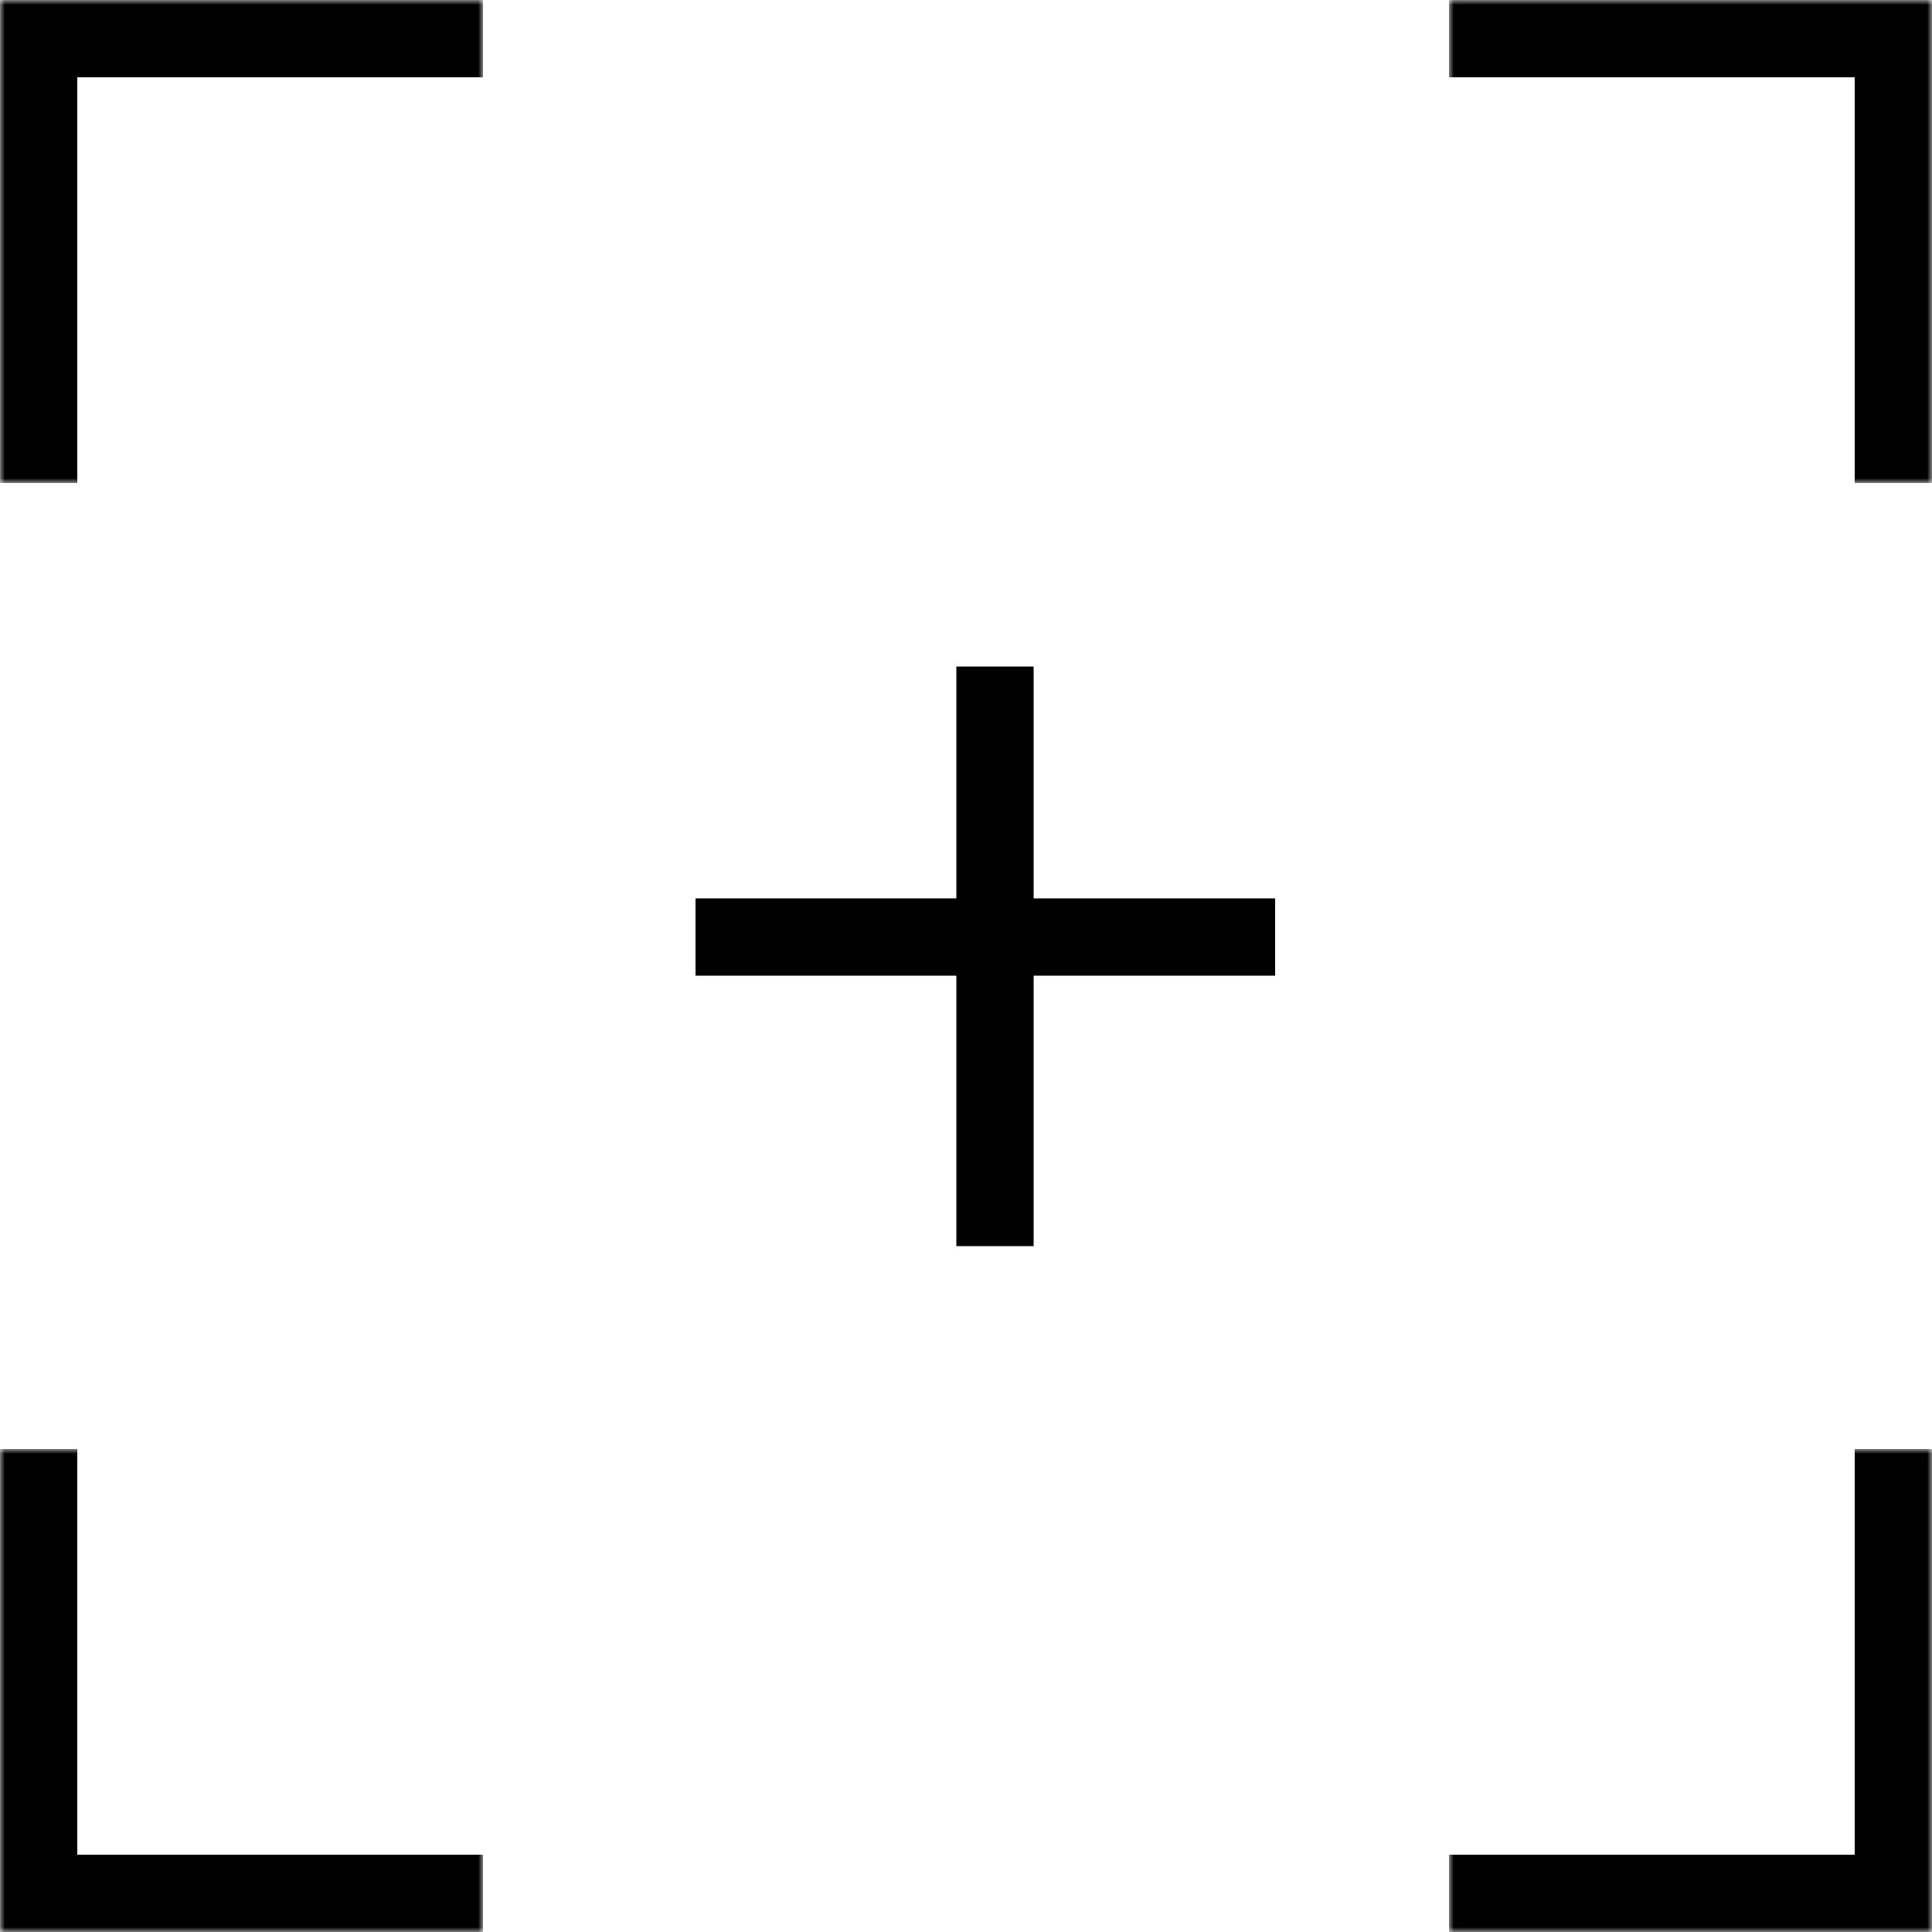 <?xml version="1.0" encoding="UTF-8"?> <svg xmlns="http://www.w3.org/2000/svg" width="200" height="200" viewBox="0 0 200 200" fill="none"><mask id="path-1-inside-1_3498_14" fill="white"><path d="M0 150H50V200H0V150Z"></path></mask><path d="M0 200H-8V208H0V200ZM50 200V192H0V200V208H50V200ZM0 200H8V150H0H-8V200H0Z" fill="black" mask="url(#path-1-inside-1_3498_14)"></path><mask id="path-3-inside-2_3498_14" fill="white"><path d="M150 150H200V200H150V150Z"></path></mask><path d="M200 200V208H208V200H200ZM200 150H192V200H200H208V150H200ZM200 200V192H150V200V208H200V200Z" fill="black" mask="url(#path-3-inside-2_3498_14)"></path><mask id="path-5-inside-3_3498_14" fill="white"><path d="M0 0H50V50H0V0Z"></path></mask><path d="M0 0V-8H-8V0H0ZM0 0V8H50V0V-8H0V0ZM0 50H8V0H0H-8V50H0Z" fill="black" mask="url(#path-5-inside-3_3498_14)"></path><mask id="path-7-inside-4_3498_14" fill="white"><path d="M150 0H200V50H150V0Z"></path></mask><path d="M200 0H208V-8H200V0ZM150 0V8H200V0V-8H150V0ZM200 0H192V50H200H208V0H200Z" fill="black" mask="url(#path-7-inside-4_3498_14)"></path><line x1="103.002" y1="69" x2="103.002" y2="129" stroke="black" stroke-width="8"></line><line x1="72" y1="97" x2="132" y2="97" stroke="black" stroke-width="8"></line></svg> 